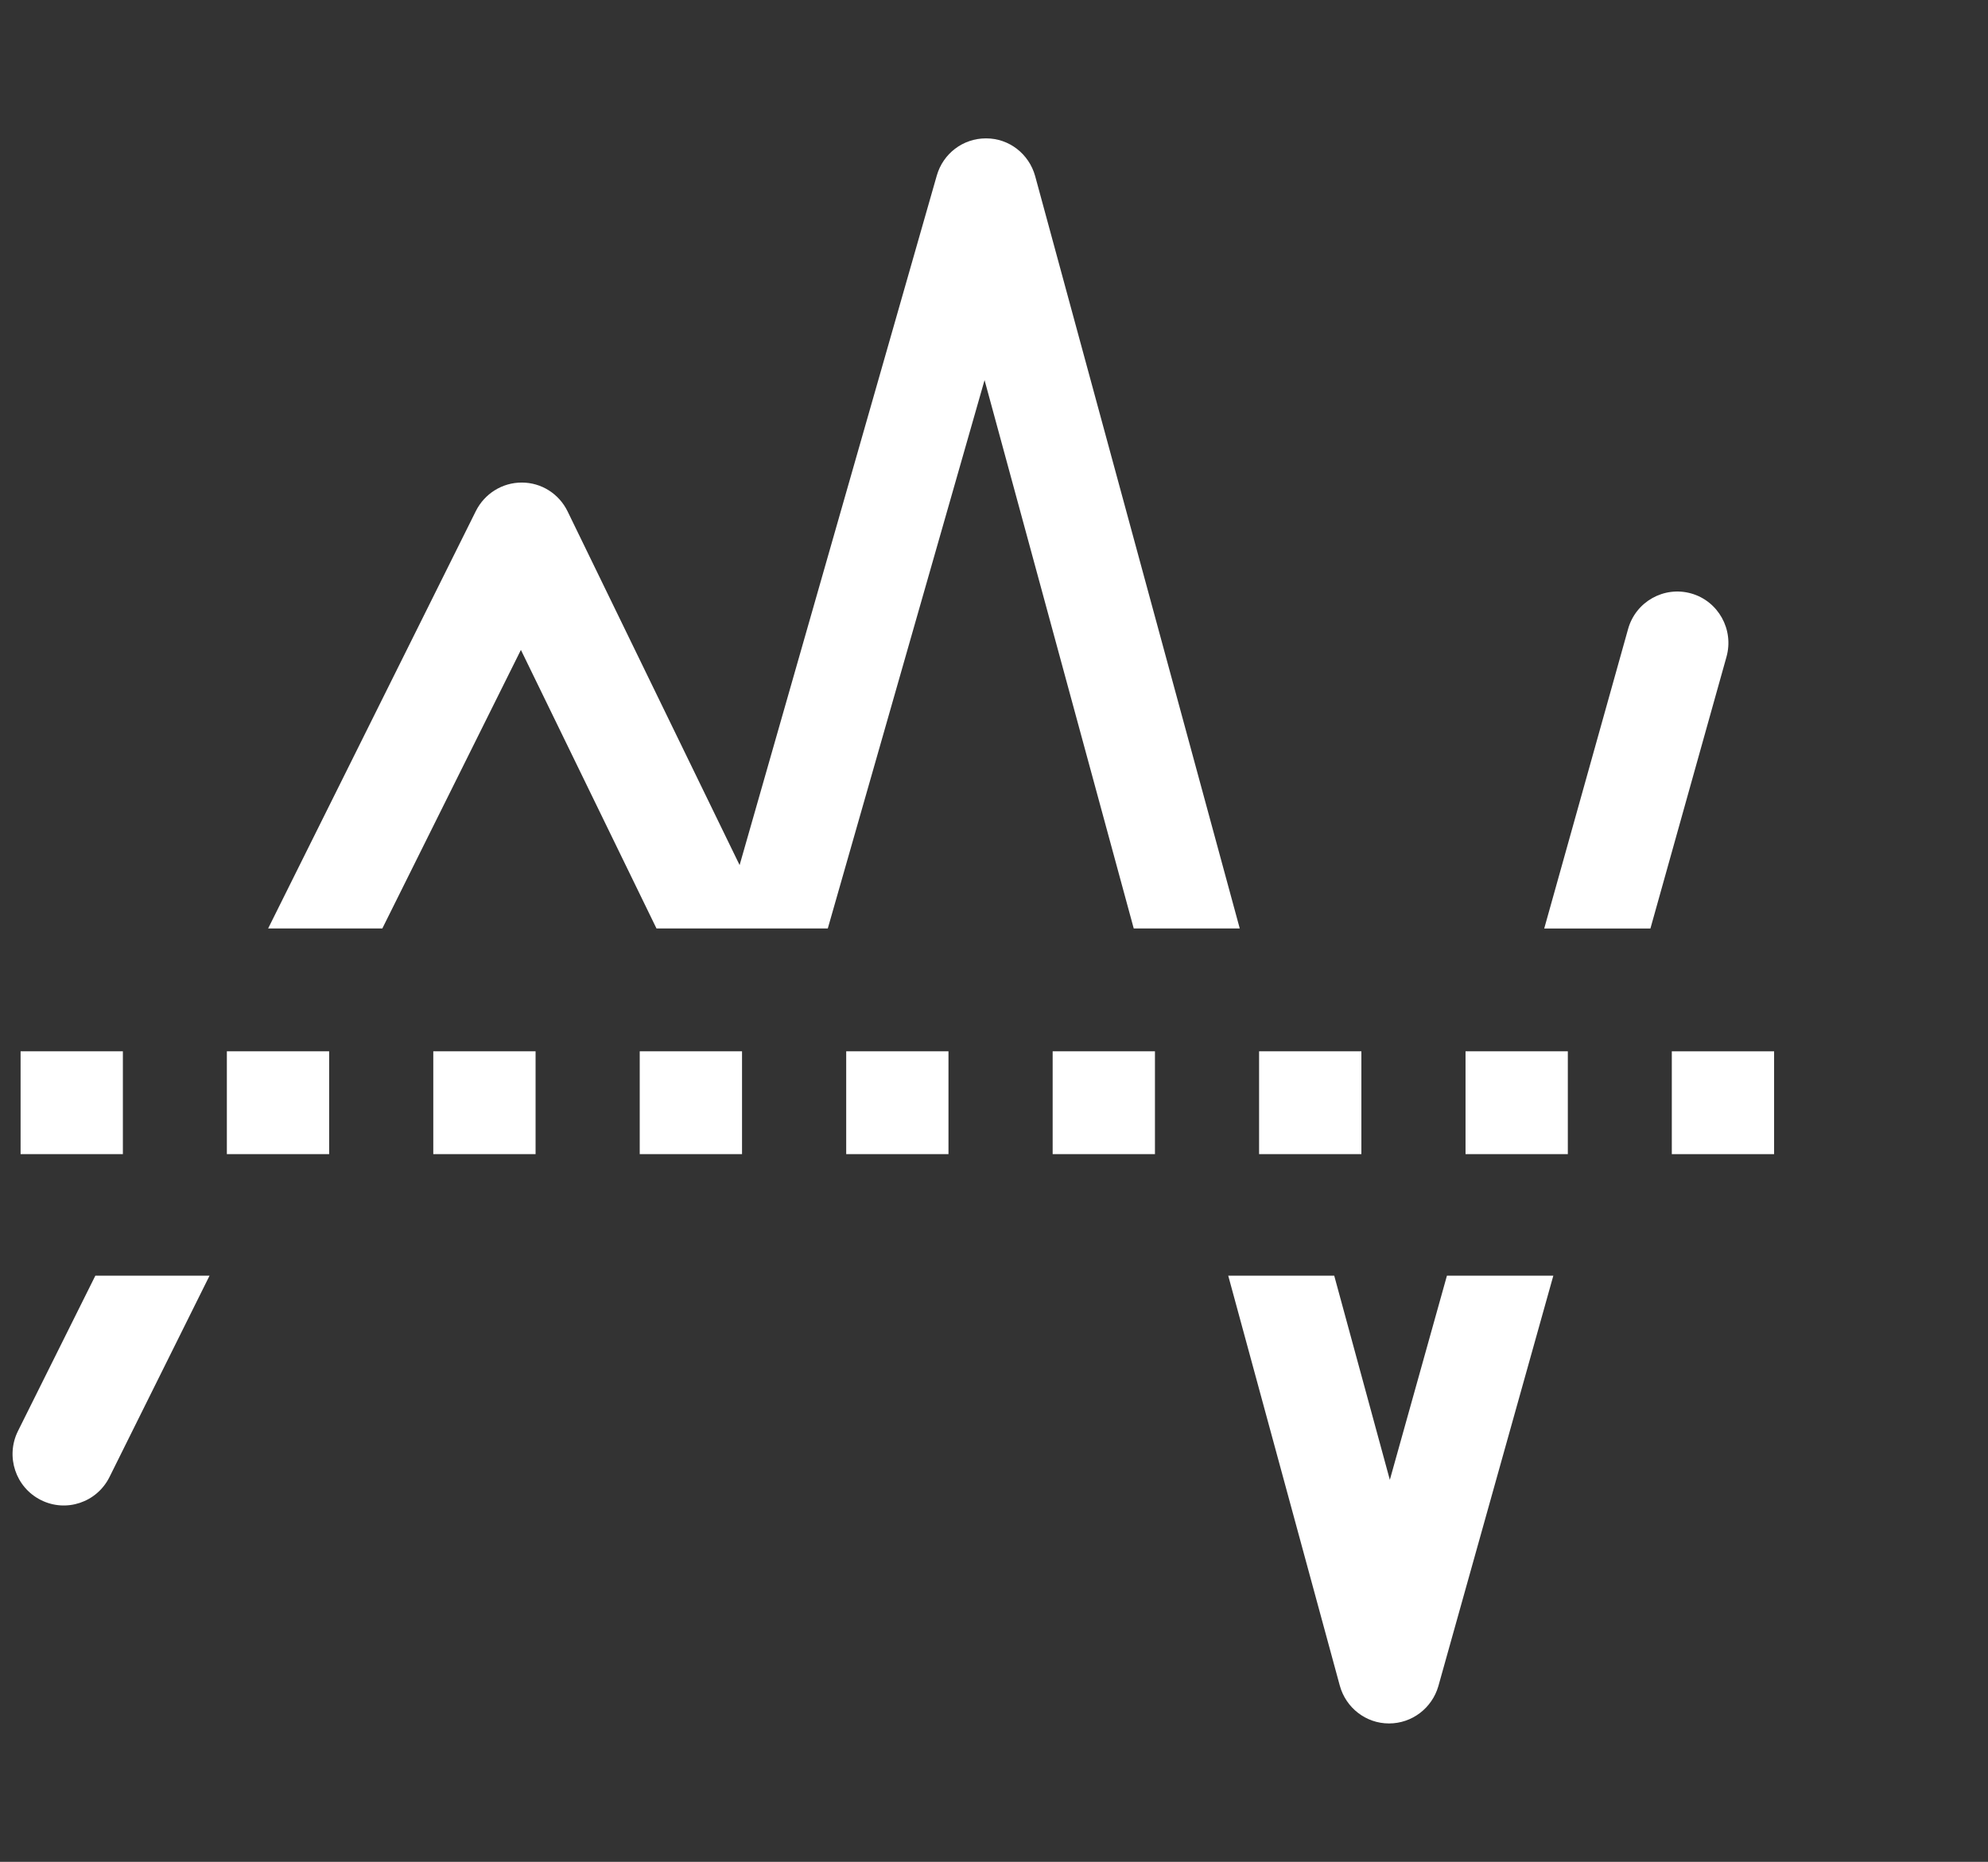 <svg width="79" height="74" viewBox="0 0 79 74" fill="none" xmlns="http://www.w3.org/2000/svg">
<rect x="0" y="0" width="79" height="74" fill="#333333" stroke="none"/>
<g clip-path="url(#clip0_4001_42)">
<g clip-path="url(#clip1_4001_42)">
<path d="M65.585 36.904L68.608 26.106C68.911 25.021 68.283 23.892 67.204 23.587C66.124 23.283 65.001 23.914 64.698 24.999L61.365 36.904H65.585Z" fill="white"/>
<path d="M15.193 36.903L20.7 25.831L26.088 36.903H32.895L39.125 15.108L45.053 36.903H49.266L41.136 7.001C40.892 6.117 40.101 5.5 39.192 5.5H39.177C38.268 5.5 37.477 6.102 37.226 6.979L29.391 34.384L22.555 20.325C22.215 19.626 21.513 19.18 20.737 19.18H20.729C19.96 19.18 19.258 19.619 18.911 20.31L10.655 36.903H15.201H15.193Z" fill="white"/>
<path d="M3.789 50.703L0.714 56.878C0.212 57.889 0.618 59.115 1.624 59.62C2.629 60.126 3.848 59.717 4.351 58.706L8.327 50.703H3.782H3.789Z" fill="white"/>
<path d="M57.499 50.703L55.23 58.818L53.02 50.703H48.808L53.242 66.999C53.486 67.884 54.284 68.5 55.193 68.5H55.201C56.11 68.5 56.908 67.891 57.159 67.014L61.727 50.703H57.507H57.499Z" fill="white"/>
<path d="M4.883 41.785H0.818V45.872H4.883V41.785Z" fill="white"/>
<path d="M13.08 41.785H9.015V45.872H13.08V41.785Z" fill="white"/>
<path d="M21.283 41.785H17.218V45.872H21.283V41.785Z" fill="white"/>
<path d="M29.487 41.785H25.422V45.872H29.487V41.785Z" fill="white"/>
<path d="M37.691 41.785H33.627V45.872H37.691V41.785Z" fill="white"/>
<path d="M45.896 41.785H41.831V45.872H45.896V41.785Z" fill="white"/>
<path d="M54.099 41.785H50.034V45.872H54.099V41.785Z" fill="white"/>
<path d="M62.303 41.785H58.238V45.872H62.303V41.785Z" fill="white"/>
<path d="M70.5 41.785H66.435V45.872H70.5V41.785Z" fill="white"/>
</g>
</g>
<defs>
<clipPath id="clip0_4001_42">
<rect width="78" height="74" fill="white" transform="translate(0.5)"/>
</clipPath>
<clipPath id="clip1_4001_42">
<rect width="70" height="63" fill="white" transform="translate(0.5 5.5)"/>
</clipPath>
</defs>
</svg>
